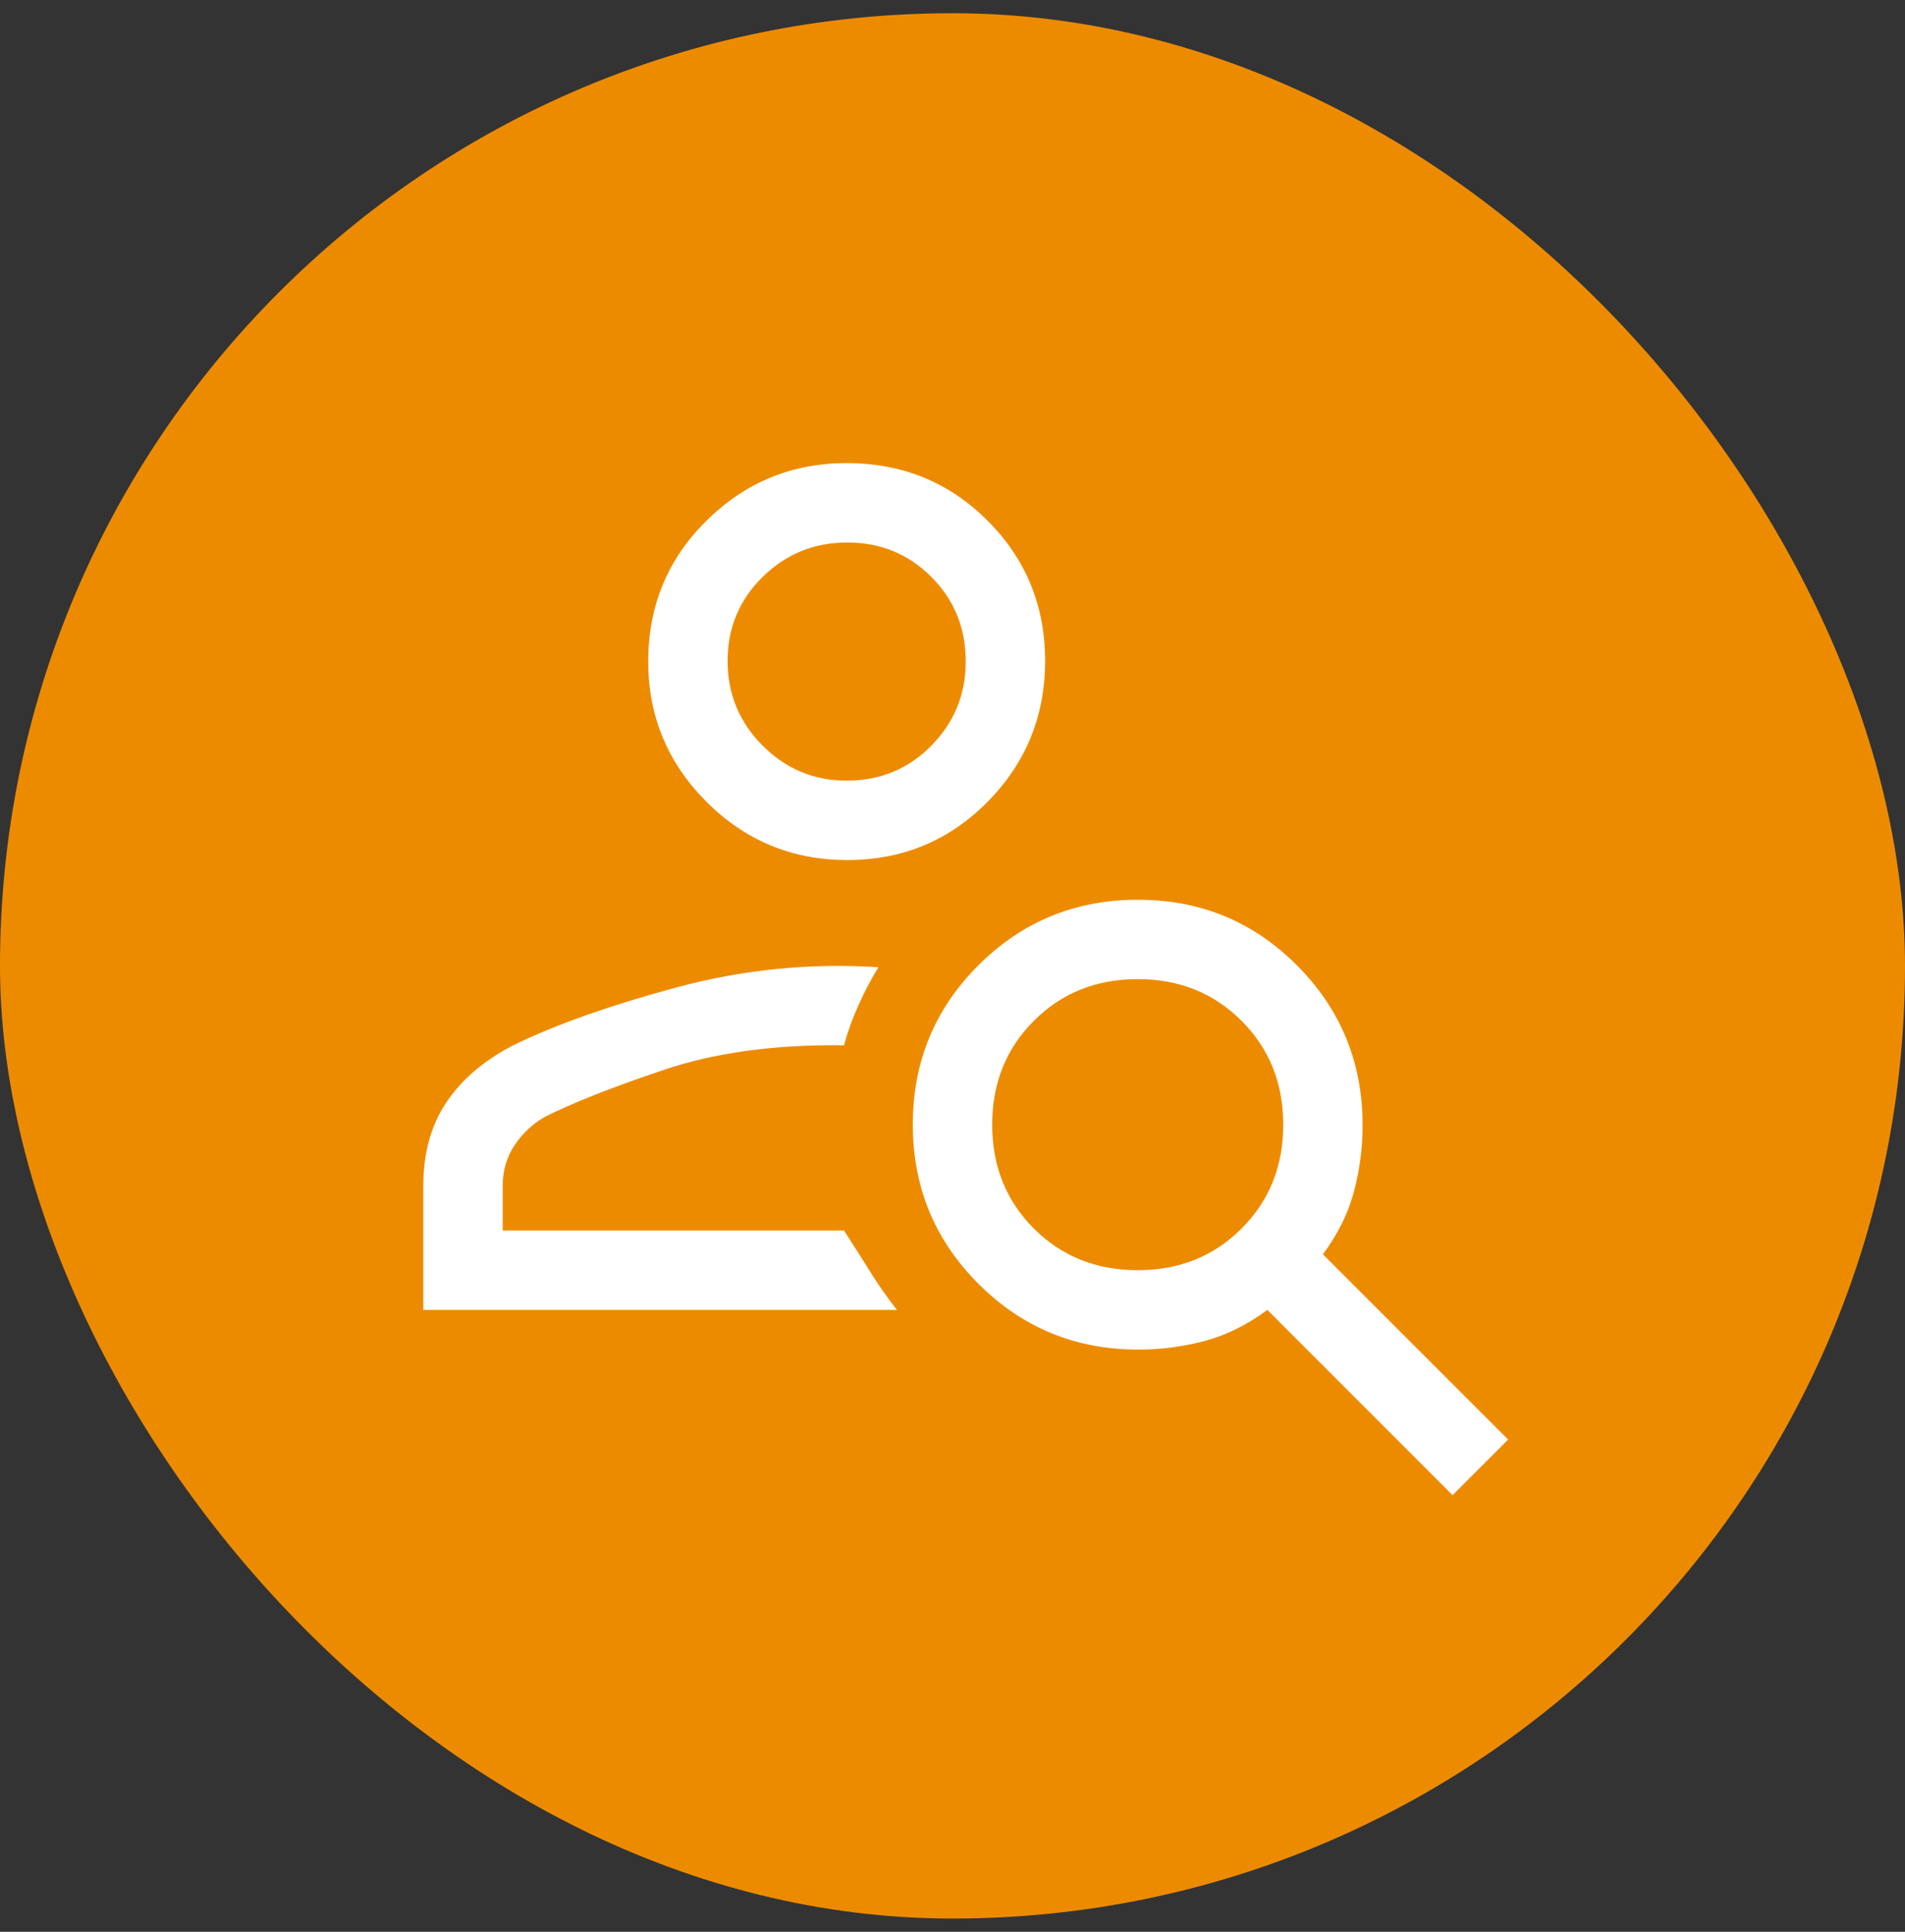 <?xml version="1.0" encoding="UTF-8"?>
<svg xmlns="http://www.w3.org/2000/svg" width="72" height="73" viewBox="0 0 72 73" fill="none">
  <rect x="0" y="0" width="72" height="73" fill="#333333" stroke="none"/>
  <rect y="0.5" width="72" height="72" rx="36" fill="#ED8B00"></rect>
  <path d="M32.025 32.5C29.942 32.5 28.167 31.766 26.7 30.297C25.233 28.828 24.5 27.062 24.5 25C24.5 22.9 25.234 21.125 26.703 19.675C28.172 18.225 29.938 17.5 32 17.5C34.1 17.5 35.875 18.225 37.325 19.675C38.775 21.125 39.5 22.892 39.5 24.975C39.5 27.058 38.775 28.833 37.325 30.3C35.875 31.767 34.108 32.5 32.025 32.5ZM32 29.5C33.267 29.5 34.333 29.059 35.2 28.178C36.067 27.297 36.5 26.238 36.5 25C36.5 23.733 36.067 22.667 35.2 21.8C34.333 20.933 33.275 20.5 32.025 20.5C30.775 20.5 29.708 20.933 28.825 21.8C27.942 22.667 27.5 23.725 27.5 24.975C27.5 26.225 27.941 27.292 28.822 28.175C29.703 29.058 30.762 29.5 32 29.5ZM54.9 56.5L47.9 49.5C47.133 50.067 46.342 50.458 45.525 50.675C44.708 50.892 43.874 51 43.022 51C40.655 51 38.642 50.173 36.986 48.519C35.328 46.865 34.5 44.857 34.5 42.494C34.5 40.131 35.327 38.125 36.981 36.475C38.635 34.825 40.643 34 43.006 34C45.369 34 47.375 34.828 49.025 36.486C50.675 38.142 51.5 40.155 51.5 42.522C51.5 43.374 51.392 44.208 51.175 45.025C50.958 45.842 50.567 46.633 50 47.4L57 54.4L54.9 56.5ZM43 48C44.567 48 45.875 47.475 46.925 46.425C47.975 45.375 48.5 44.067 48.5 42.5C48.5 40.933 47.975 39.625 46.925 38.575C45.875 37.525 44.567 37 43 37C41.433 37 40.125 37.525 39.075 38.575C38.025 39.625 37.5 40.933 37.5 42.5C37.5 44.067 38.025 45.375 39.075 46.425C40.125 47.475 41.433 48 43 48ZM16 49.5V44.8C16 43.567 16.292 42.517 16.875 41.65C17.458 40.783 18.3 40.067 19.4 39.5C20.967 38.733 23.008 38.008 25.525 37.325C28.042 36.642 30.6 36.383 33.2 36.55C32.933 36.983 32.683 37.458 32.45 37.975C32.217 38.492 32.033 39 31.9 39.5C29.3 39.467 27.033 39.775 25.1 40.425C23.167 41.075 21.667 41.667 20.6 42.2C20.133 42.467 19.75 42.825 19.45 43.275C19.15 43.725 19 44.233 19 44.8V46.5H31.9C32.267 47.067 32.6 47.592 32.9 48.075C33.2 48.558 33.533 49.033 33.9 49.5H16Z" fill="white"></path>
</svg>
